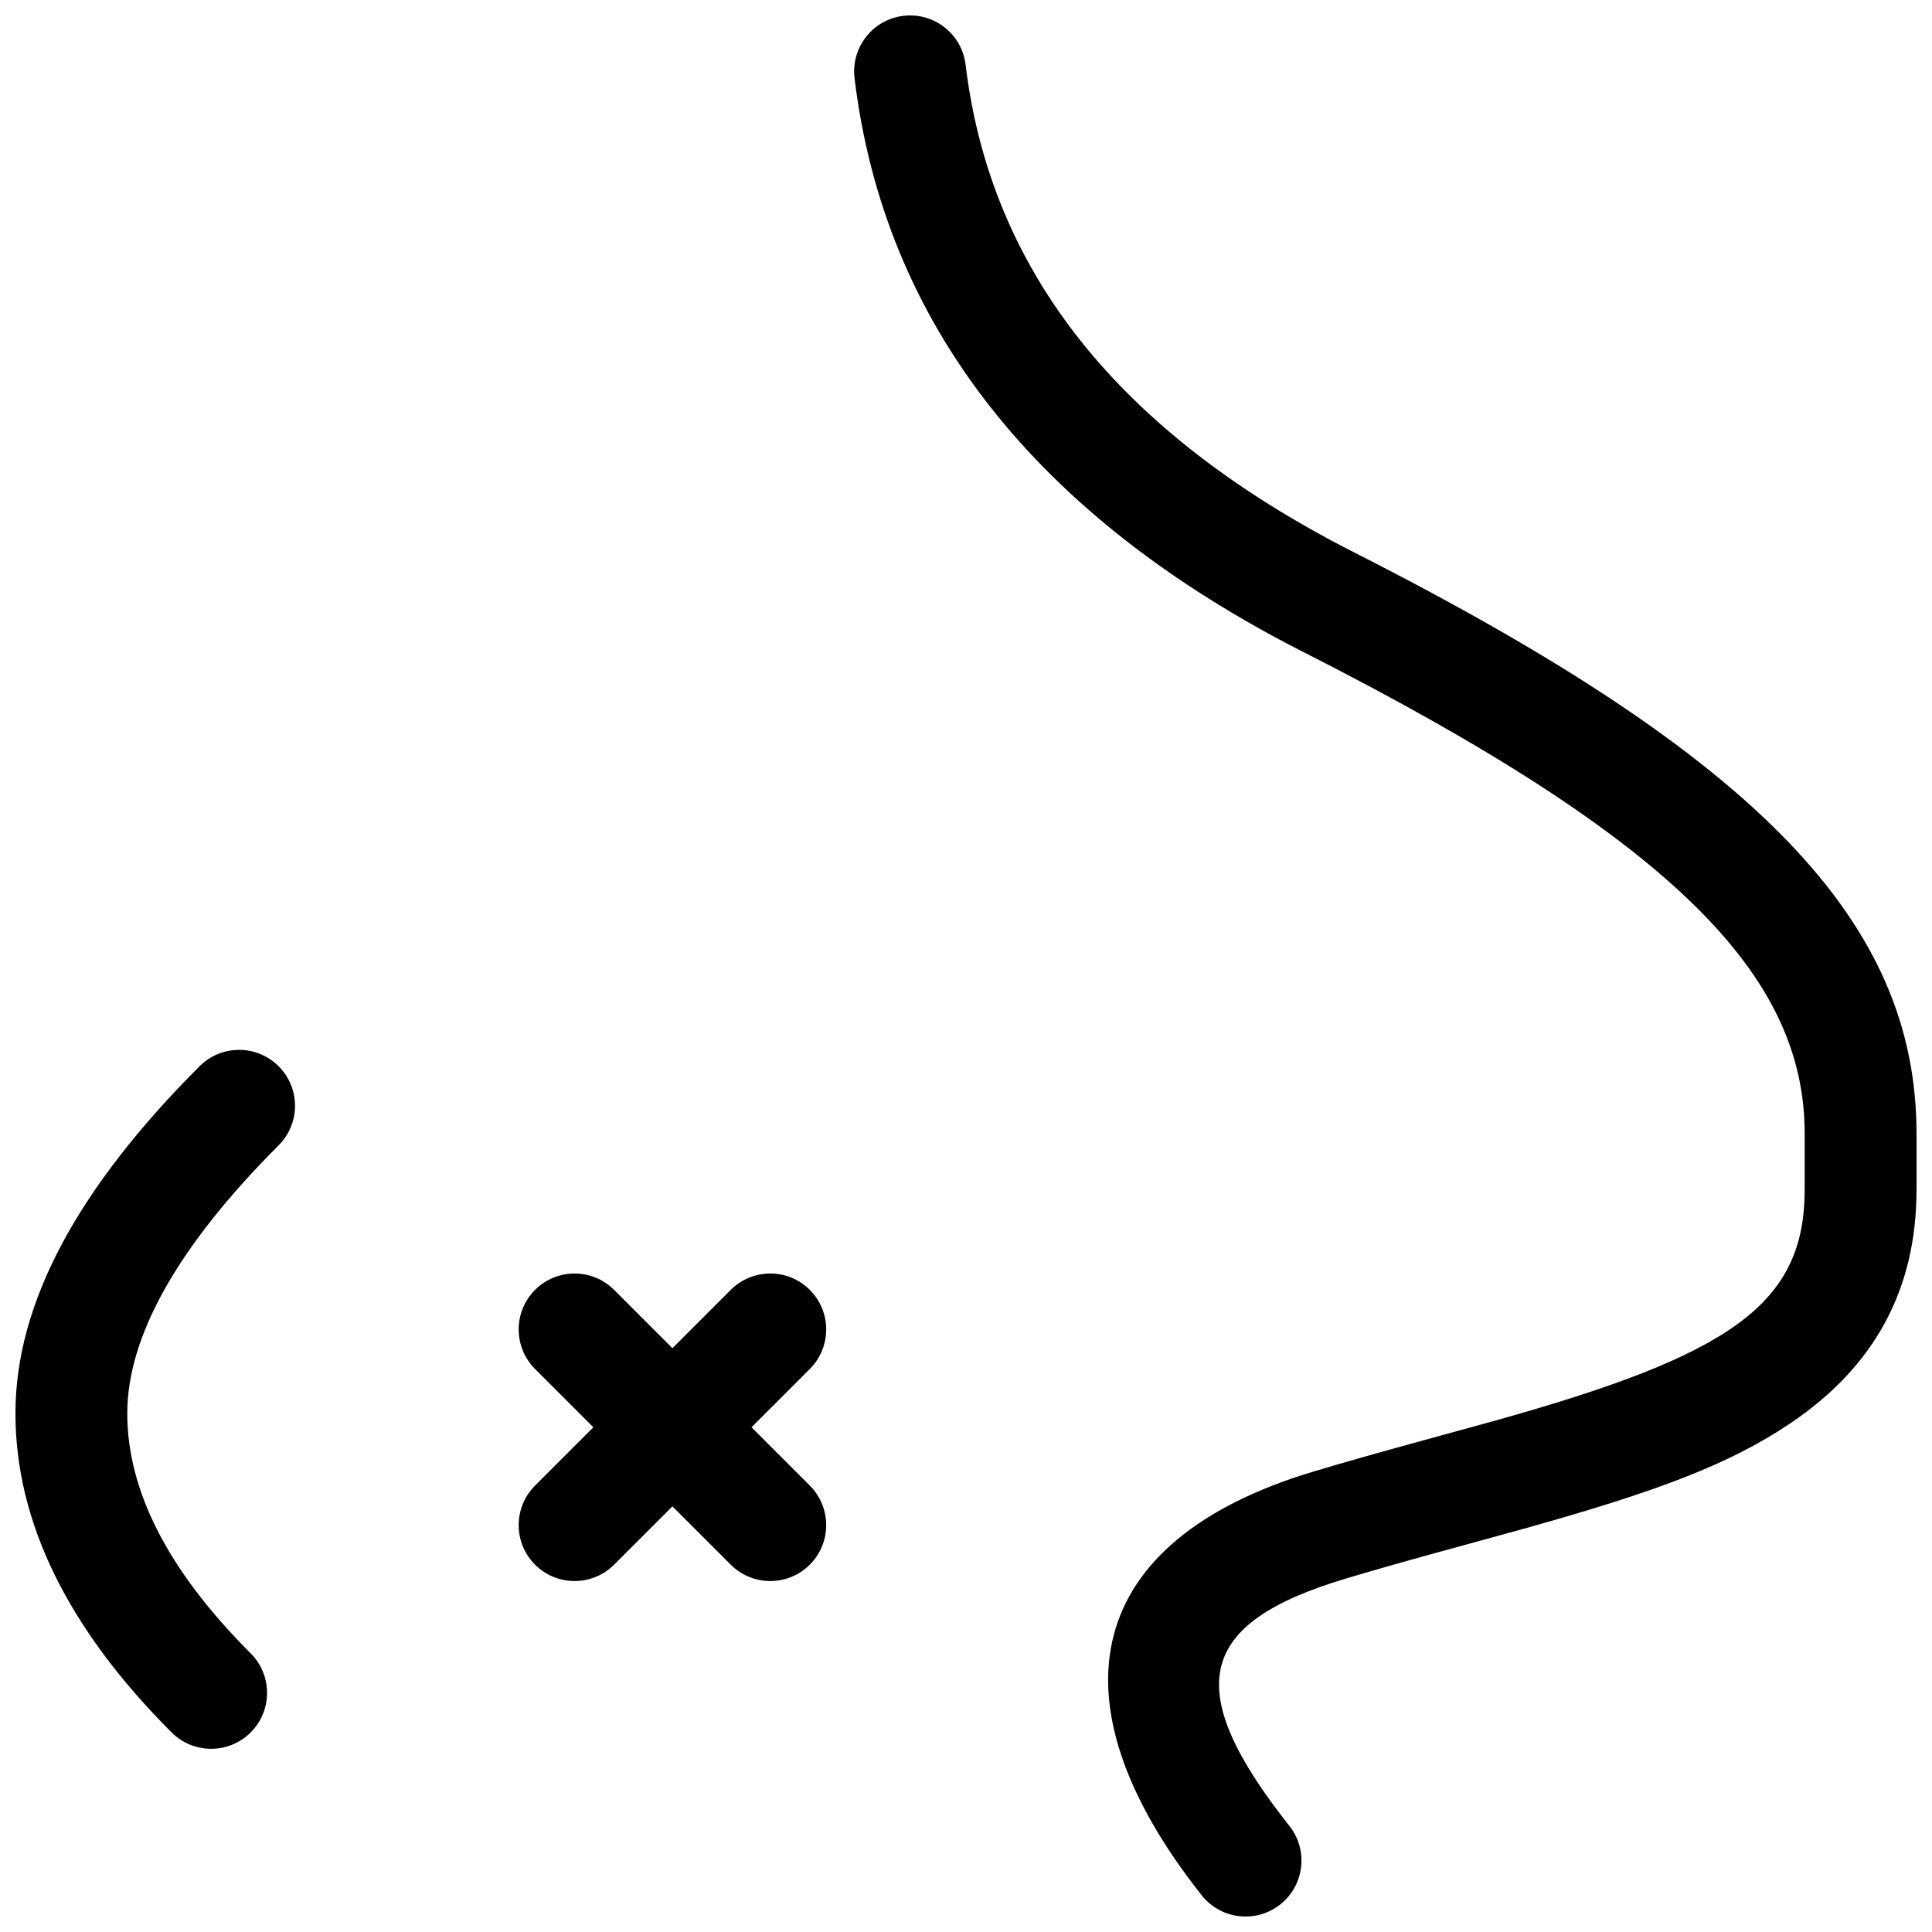 <?xml version="1.0" encoding="UTF-8"?>
<!-- Uploaded to: ICON Repo, www.svgrepo.com, Generator: ICON Repo Mixer Tools -->
<svg width="800px" height="800px" version="1.1" viewBox="144 144 512 512" xmlns="http://www.w3.org/2000/svg">
 <defs>
  <clipPath id="a">
   <path d="m148.09 148.09h503.81v503.81h-503.81z"/>
  </clipPath>
 </defs>
 <g clip-path="url(#a)">
  <path d="m322.2 543.2-15.453 15.453c-5.785 5.785-15.168 5.785-20.953 0-5.789-5.789-5.789-15.168 0-20.957l15.453-15.453-15.453-15.453c-5.789-5.785-5.789-15.168 0-20.957 5.785-5.785 15.168-5.785 20.953 0l15.453 15.453 15.453-15.453c5.789-5.785 15.172-5.785 20.957 0 5.785 5.789 5.785 15.172 0 20.957l-15.453 15.453 15.453 15.453c5.785 5.789 5.785 15.168 0 20.957-5.785 5.785-15.168 5.785-20.957 0zm48.266-378.51c-0.98-8.125 4.809-15.508 12.934-16.492 8.125-0.98 15.508 4.809 16.488 12.934 6.609 54.668 40.445 97.523 103.13 129.34 107.88 54.746 148.88 98.312 148.88 153.98v14.816c0 26.887-11.488 47.074-33.281 61.816-16.285 11.016-35.797 18.277-70.68 28.012-4.973 1.387-22.59 6.203-23.352 6.414-9.477 2.609-16.828 4.703-24.016 6.859-39.375 11.812-43.691 29.074-14.863 65.523 5.074 6.418 3.988 15.734-2.43 20.812s-15.738 3.988-20.816-2.43c-41.27-52.176-30.766-94.184 29.594-112.29 7.438-2.231 14.988-4.379 24.66-7.043 0.824-0.227 18.371-5.027 23.258-6.391 62.582-17.457 82.289-30.793 82.289-61.281v-14.816c0-41.535-33.695-77.336-132.66-127.56-71.004-36.031-111.26-87.023-119.14-152.2zm-173.58 261.88c5.789-5.789 15.168-5.789 20.957 0 5.785 5.785 5.785 15.168 0 20.953-27.121 27.121-40.113 50.945-40.113 71.023 0 20.332 10.574 41.48 32.703 63.609 5.789 5.789 5.789 15.172 0 20.957-5.785 5.785-15.168 5.785-20.953 0-27.266-27.262-41.387-55.508-41.387-84.566 0-29.316 16.641-59.824 48.793-91.977z"/>
 </g>
</svg>